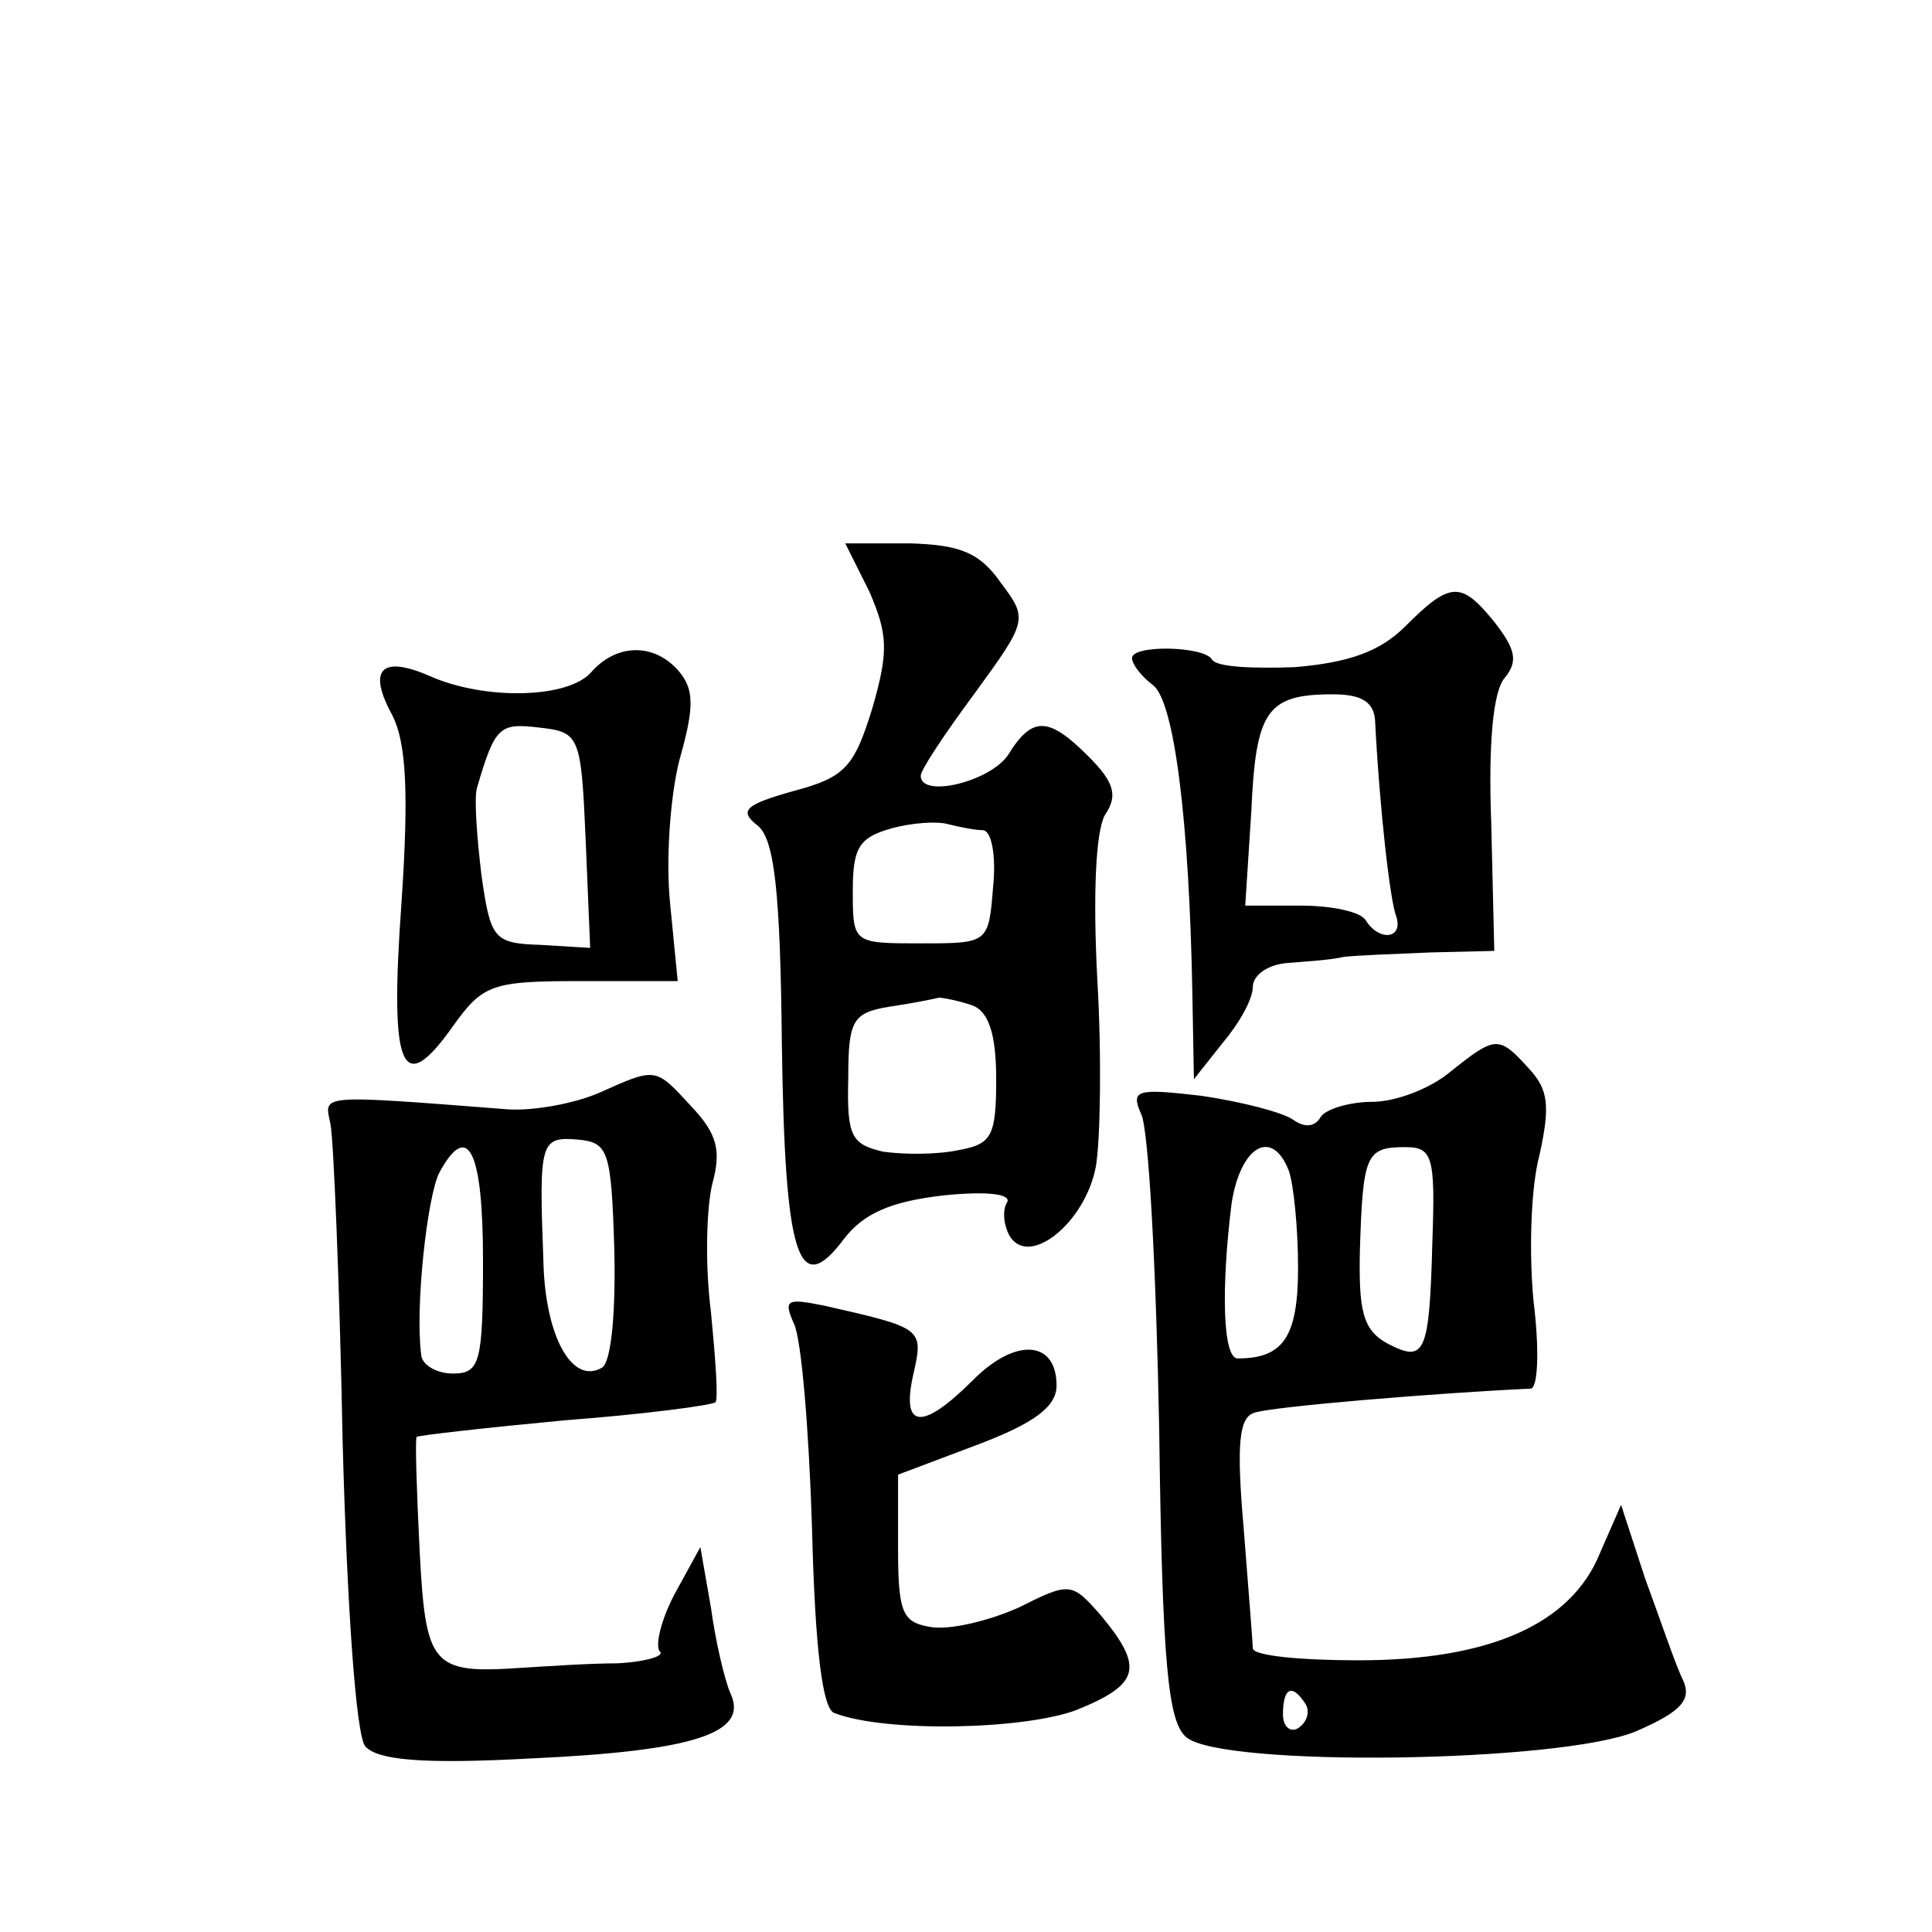 <?xml version="1.0" standalone="no"?>
<!DOCTYPE svg PUBLIC "-//W3C//DTD SVG 20010904//EN"
 "http://www.w3.org/TR/2001/REC-SVG-20010904/DTD/svg10.dtd">
<svg version="1.0" xmlns="http://www.w3.org/2000/svg"
 width="128pt" height="128pt" viewBox="0 0 128 128"
 preserveAspectRatio="xMidYMid meet">
<g transform="translate(0,128) scale(0.1,-0.1)"
fill="#0" stroke="none">
<path d="M576 888 c12 -28 13 -39 2 -77 -12 -39 -18 -46 -52 -55 -32 -9 -37 -13
-24 -23 11 -9 15 -43 16 -145 2 -142 11 -169 41 -129 13 17 31 25 66 29 29 3 46
1 42 -5 -3 -5 -2 -15 2 -22 13 -21 50 9 57 46 3 17 4 73 1 124 -3 57 -1 98 5 109
9 13 6 22 -11 39 -26 26 -37 27 -53 1 -12 -18 -58 -29 -58 -14 0 4 16 28 36 55
35 48 35 49 17 73 -14 20 -27 25 -60 26 l-43 0 16 -32z m75 -158 c6 0 9 -17 7 -37
-3 -38 -3 -38 -48 -38 -45 0 -45 0 -45 35 0 28 4 35 25 41 14 4 31 5 38 3 8 -2
18 -4 23 -4z m-7 -116 c11 -4 16 -19 16 -49 0 -38 -3 -43 -25 -47 -14 -3 -36 -3
-50 -1 -21 5 -24 10 -23 49 0 38 3 43 27 47 14 2 29 5 33 6 3 0 13 -2 22 -5z M931
865 c-17 -17 -38 -24 -73 -27 -28 -1 -52 0 -55 5 -5 9 -53 10 -53 1 0 -4 6 -12
14 -18 14 -11 24 -90 26 -206 l1 -55 19 24 c11 13 20 29 20 37 0 8 10 15 23 16
12 1 29 2 37 4 8 1 34 2 58 3 l42 1 -2 84 c-2 52 1 88 9 97 9 11 7 19 -7 37 -22
27 -29 27 -59 -3z m-20 -62 c3 -59 10 -120 14 -130 5 -15 -11 -17 -20 -3 -3 6 -23
10 -43 10 l-37 0 4 62 c3 67 10 78 54 78 19 0 27 -5 28 -17z M392 835 c-15 -18
-71 -19 -107 -3 -32 14 -42 5 -25 -26 9 -18 11 -50 6 -124 -8 -111 0 -130 34 -82
20 28 26 30 85 30 l64 0 -5 51 c-3 29 0 71 6 95 10 35 10 47 0 59 -16 19 -41 19
-58 0z m-4 -111 l3 -72 -33 2 c-31 1 -33 4 -39 46 -3 25 -5 51 -3 58 12 41 15 43
41 40 27 -3 28 -5 31 -74z M961 570 c-13 -11 -36 -20 -52 -20 -15 0 -31 -5 -34
-10 -4 -7 -11 -7 -18 -2 -7 5 -34 12 -61 16 -43 5 -47 4 -40 -12 5 -9 10 -103 12
-209 2 -157 6 -194 18 -204 24 -20 248 -17 298 4 30 13 37 21 31 34 -5 10 -15 40
-25 67 l-16 49 -14 -32 c-19 -47 -73 -71 -160 -71 -38 0 -70 3 -70 8 0 4 -3 40
-6 79 -5 57 -3 74 7 77 11 4 119 13 183 16 5 0 6 26 2 58 -3 31 -2 75 4 97 7 32
6 43 -7 57 -20 22 -22 22 -52 -2z m-107 -66 c3 -9 6 -37 6 -64 0 -46 -10 -60 -40
-60 -10 0 -11 47 -4 103 6 38 27 50 38 21z m95 -46 c-2 -76 -5 -81 -30 -68 -16
9 -19 21 -18 63 2 62 4 67 30 67 18 0 20 -6 18 -62z m-84 -307 c3 -5 1 -12 -5 -16
-5 -3 -10 1 -10 9 0 18 6 21 15 7z M397 556 c-16 -7 -43 -12 -60 -11 -129 10 -122
10 -118 -10 2 -11 6 -105 8 -210 3 -112 9 -195 15 -202 8 -9 37 -12 110 -8 109
5 144 17 132 43 -4 9 -10 35 -13 57 l-7 40 -17 -31 c-9 -17 -13 -34 -10 -38 4 -3
-9 -7 -28 -8 -19 0 -47 -2 -64 -3 -59 -4 -63 1 -67 78 -2 40 -3 73 -2 75 1 1 45
6 98 11 53 4 98 10 100 12 2 2 0 29 -3 60 -4 31 -3 69 1 85 6 22 3 33 -14 51 -24
26 -23 26 -61 9z m10 -104 c1 -41 -2 -74 -8 -78 -20 -12 -38 21 -39 71 -3 79 -2
82 23 80 20 -2 22 -7 24 -73z m-87 -7 c0 -68 -2 -75 -20 -75 -11 0 -21 6 -21 13
-4 31 4 104 12 120 19 35 29 15 29 -58z M526 403 c5 -10 10 -71 12 -136 2 -80 7
-120 15 -122 34 -13 125 -11 160 2 42 17 45 28 17 62 -20 23 -21 23 -55 6 -20 -9
-46 -15 -58 -13 -19 3 -22 9 -22 52 l0 49 53 20 c37 14 52 25 52 39 0 30 -27 32
-55 4 -34 -34 -48 -33 -40 3 7 31 7 31 -59 46 -25 5 -27 4 -20 -12z"/>
</g>
</svg>
